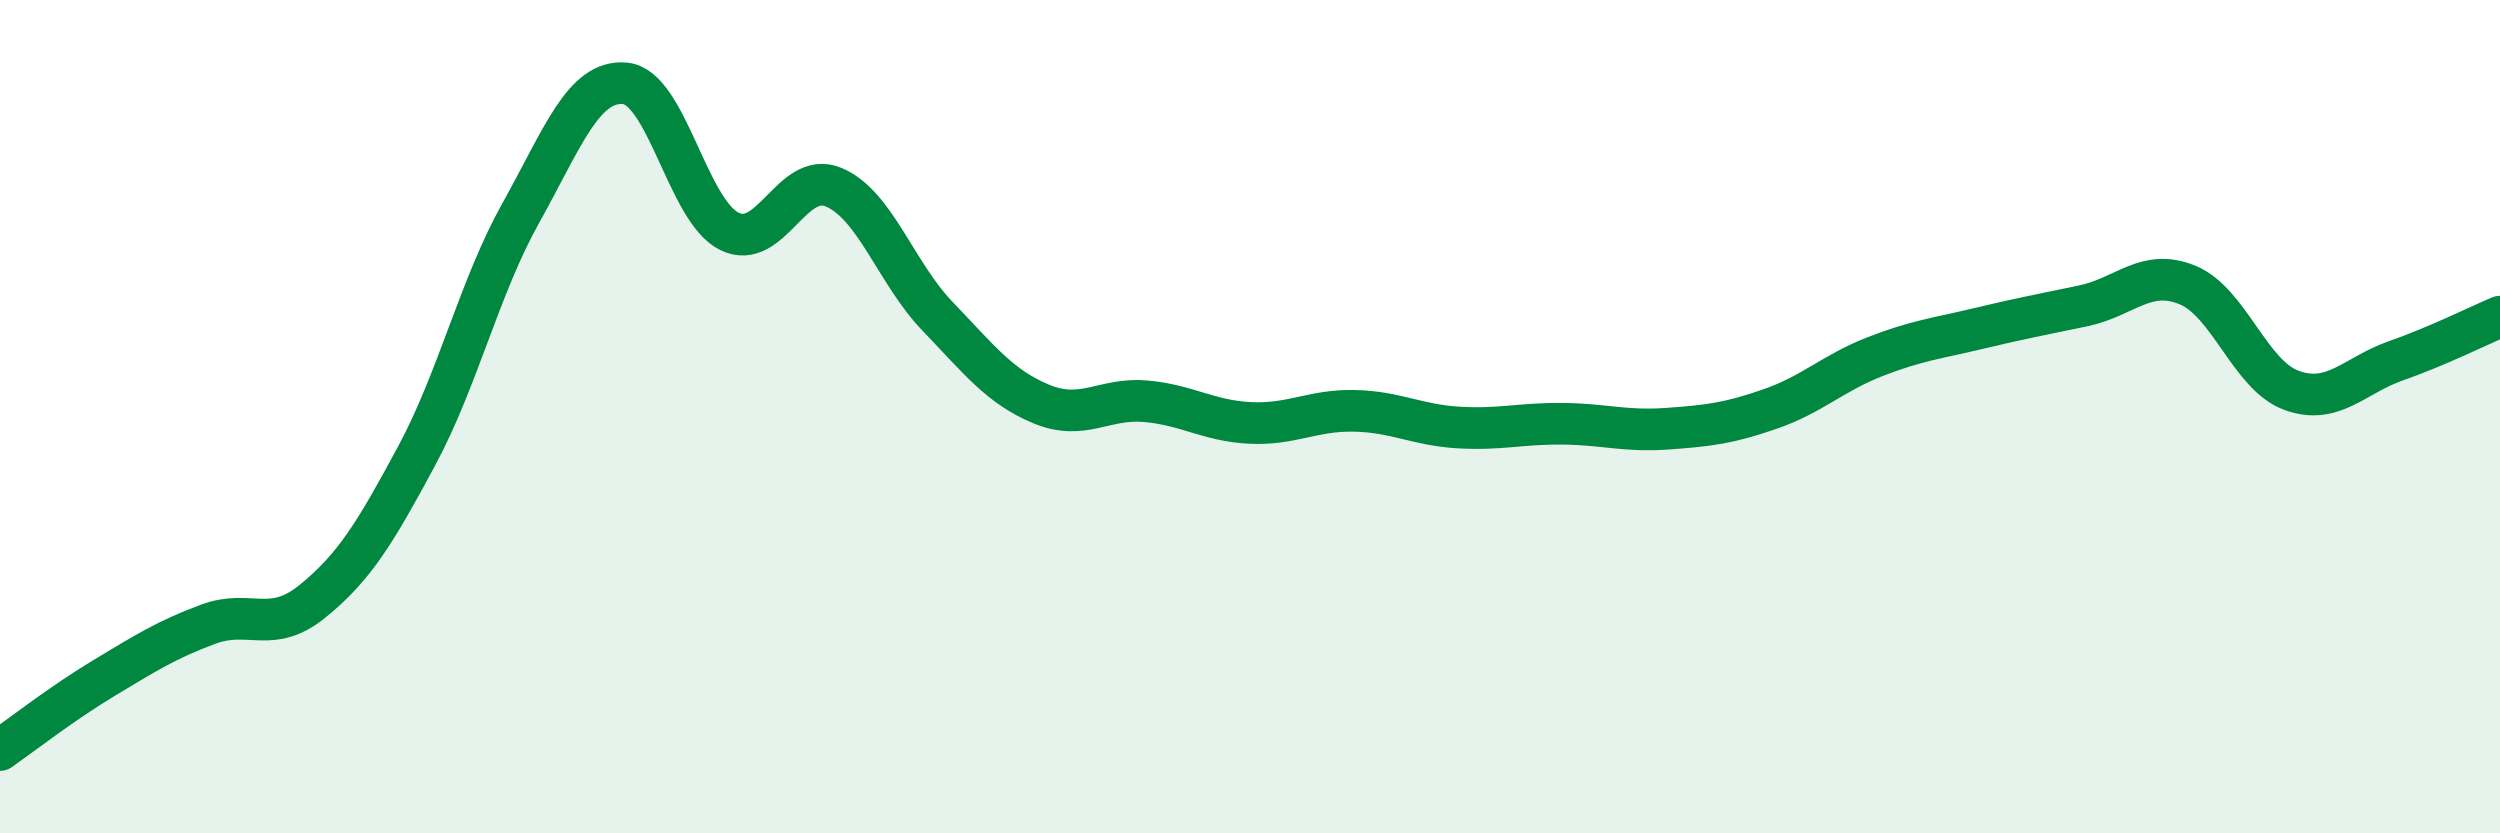 
    <svg width="60" height="20" viewBox="0 0 60 20" xmlns="http://www.w3.org/2000/svg">
      <path
        d="M 0,18 C 0.5,17.65 1.5,16.87 2.5,16.27 C 3.5,15.67 4,15.35 5,14.98 C 6,14.61 6.5,15.24 7.5,14.43 C 8.5,13.62 9,12.8 10,10.94 C 11,9.08 11.5,6.9 12.5,5.11 C 13.5,3.32 14,1.91 15,2 C 16,2.09 16.5,5.05 17.5,5.55 C 18.5,6.05 19,4.08 20,4.49 C 21,4.9 21.5,6.55 22.5,7.59 C 23.5,8.63 24,9.29 25,9.7 C 26,10.11 26.5,9.54 27.5,9.63 C 28.5,9.72 29,10.1 30,10.15 C 31,10.2 31.5,9.84 32.5,9.86 C 33.5,9.88 34,10.2 35,10.26 C 36,10.32 36.5,10.16 37.5,10.17 C 38.5,10.18 39,10.36 40,10.29 C 41,10.22 41.5,10.16 42.5,9.81 C 43.5,9.46 44,8.95 45,8.56 C 46,8.17 46.5,8.12 47.5,7.88 C 48.5,7.64 49,7.55 50,7.34 C 51,7.13 51.5,6.43 52.5,6.84 C 53.5,7.25 54,9.01 55,9.37 C 56,9.73 56.5,9.01 57.5,8.66 C 58.5,8.31 59.5,7.81 60,7.6L60 20L0 20Z"
        fill="#008740"
        opacity="0.1"
        stroke-linecap="round"
        stroke-linejoin="round"
      />
      <path
        d="M 0,18 C 0.5,17.65 1.5,16.87 2.5,16.27 C 3.5,15.67 4,15.35 5,14.98 C 6,14.61 6.5,15.24 7.5,14.43 C 8.5,13.62 9,12.8 10,10.94 C 11,9.08 11.5,6.9 12.5,5.11 C 13.5,3.32 14,1.91 15,2 C 16,2.09 16.5,5.05 17.5,5.55 C 18.5,6.05 19,4.08 20,4.49 C 21,4.9 21.5,6.55 22.5,7.59 C 23.5,8.63 24,9.29 25,9.7 C 26,10.11 26.5,9.54 27.5,9.63 C 28.5,9.72 29,10.1 30,10.15 C 31,10.2 31.5,9.84 32.5,9.86 C 33.5,9.88 34,10.2 35,10.26 C 36,10.32 36.5,10.16 37.5,10.17 C 38.5,10.18 39,10.36 40,10.29 C 41,10.22 41.5,10.16 42.5,9.81 C 43.5,9.46 44,8.95 45,8.56 C 46,8.17 46.5,8.12 47.5,7.88 C 48.5,7.64 49,7.55 50,7.34 C 51,7.13 51.5,6.43 52.5,6.84 C 53.5,7.25 54,9.01 55,9.37 C 56,9.73 56.5,9.01 57.5,8.66 C 58.5,8.31 59.5,7.81 60,7.6"
        stroke="#008740"
        stroke-width="1"
        fill="none"
        stroke-linecap="round"
        stroke-linejoin="round"
      />
    </svg>
  